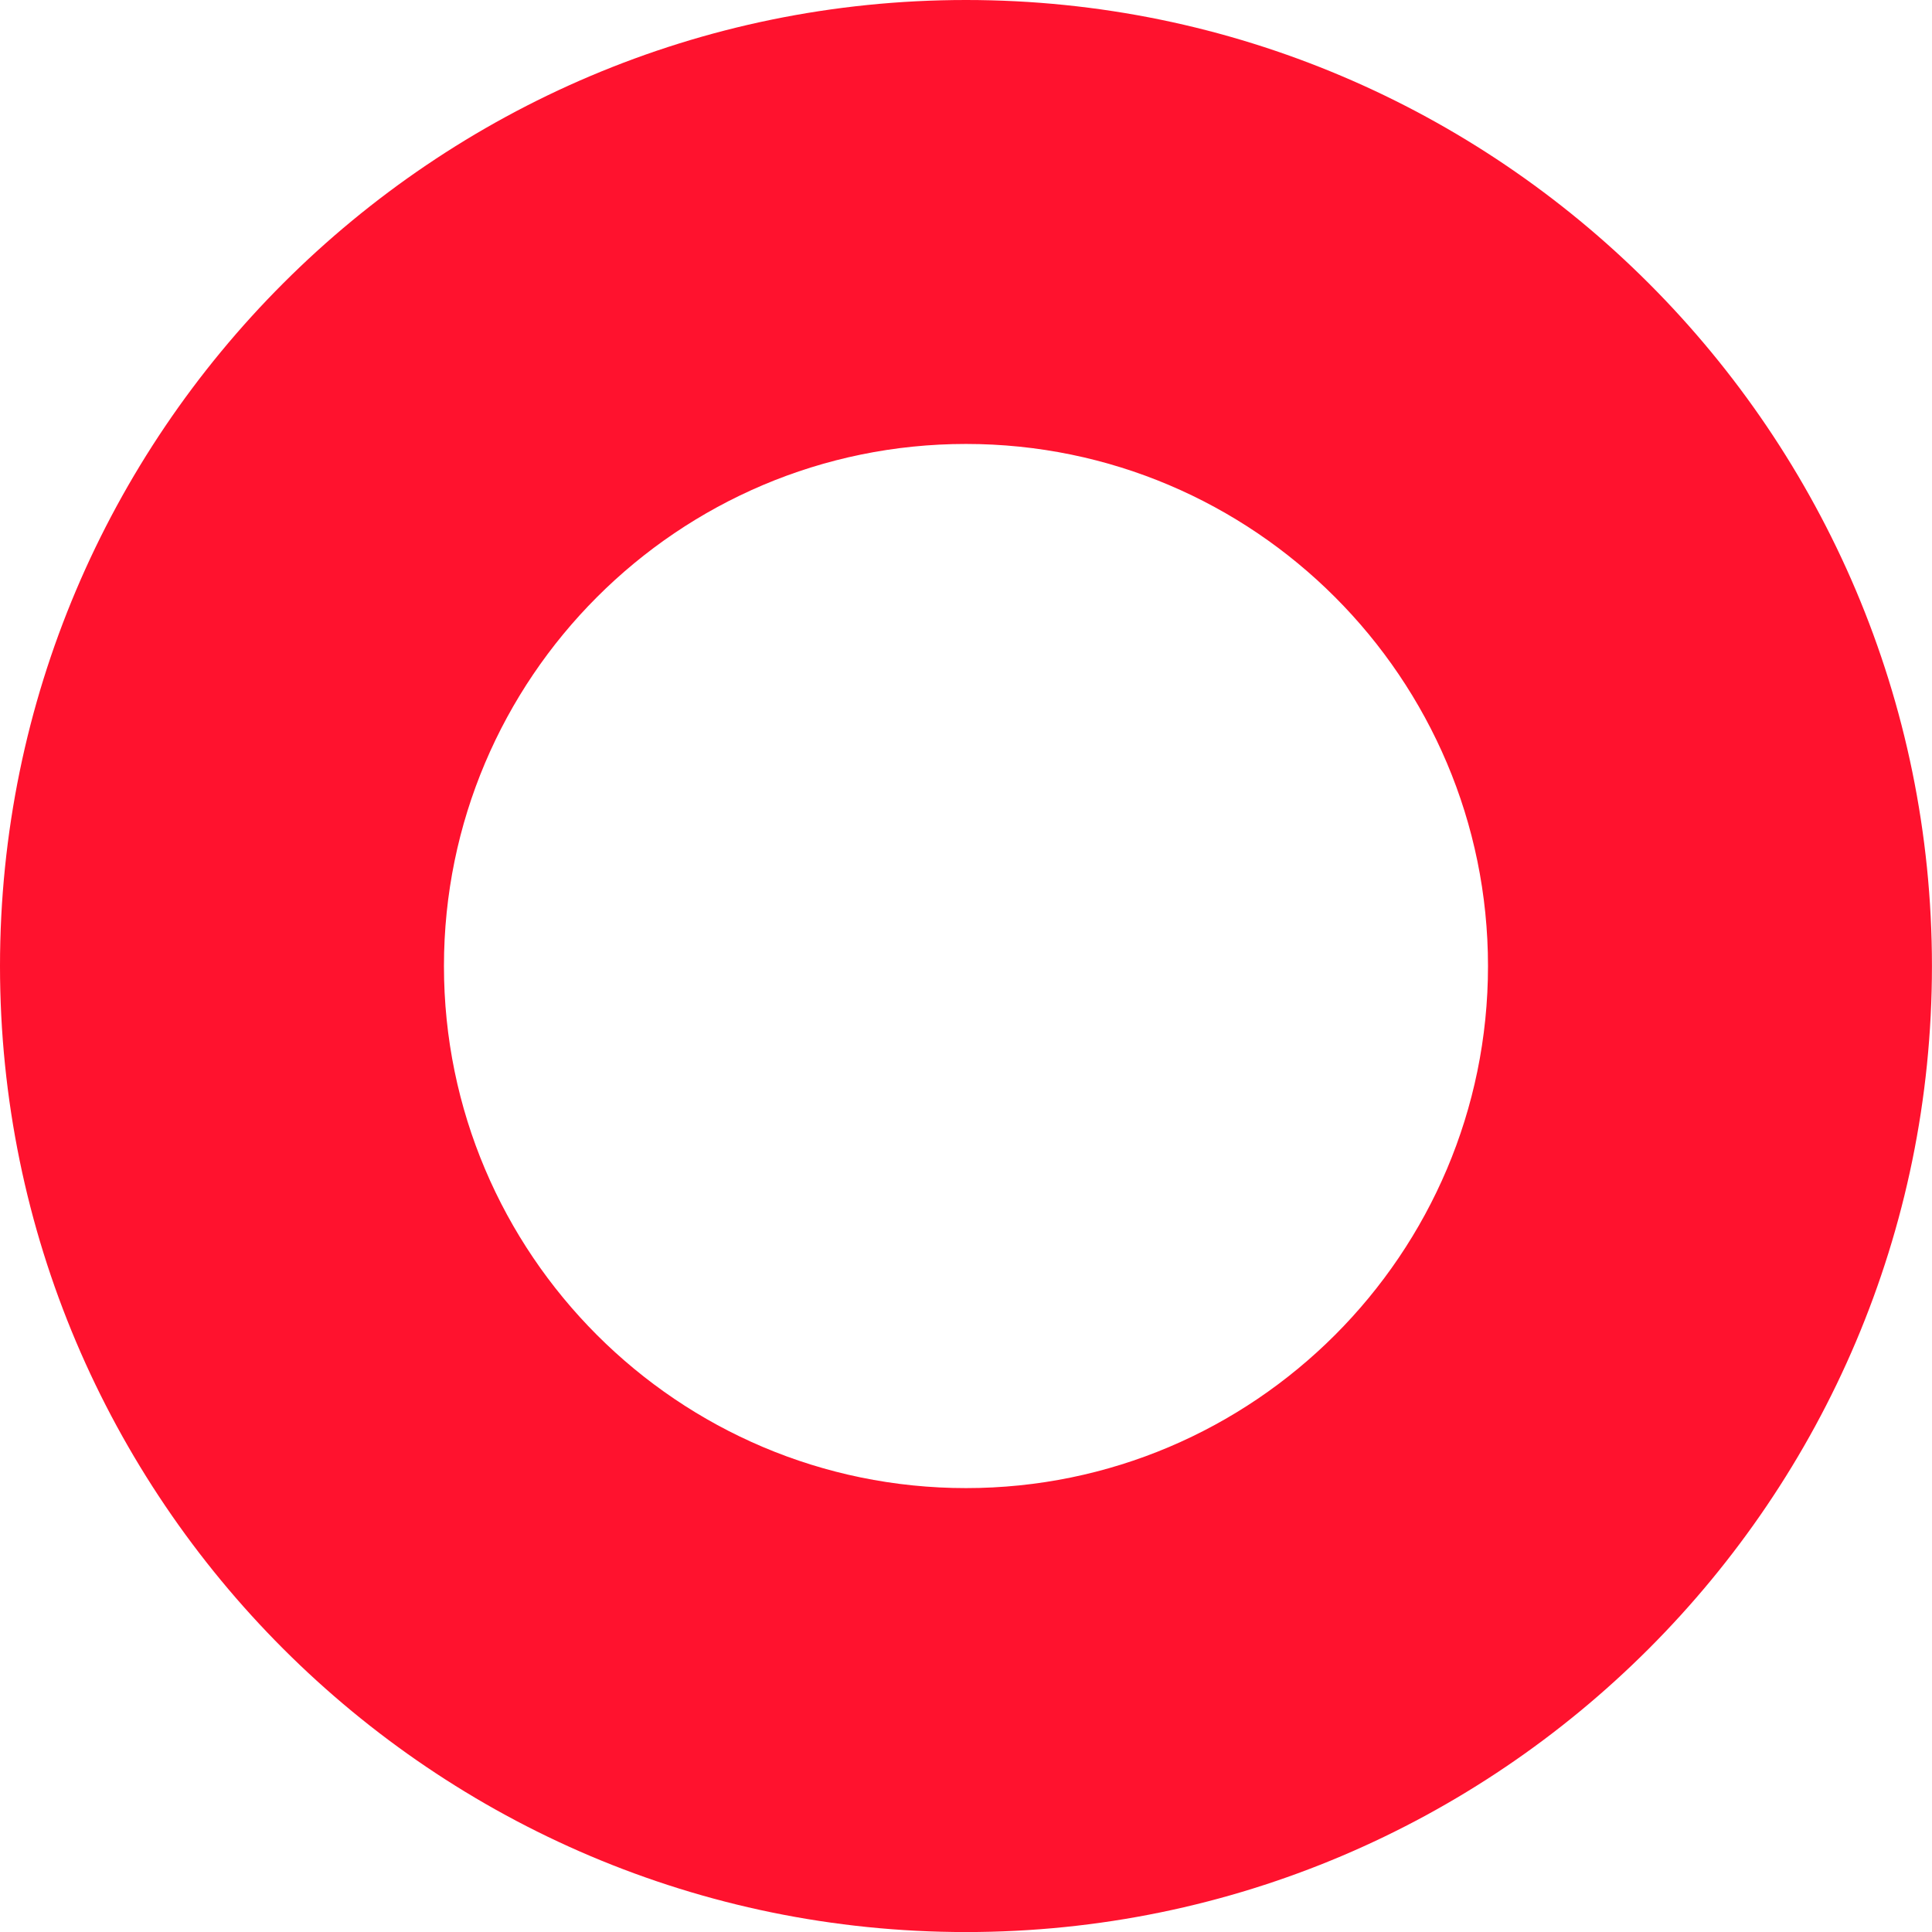 <?xml version="1.0" encoding="UTF-8"?> <svg xmlns="http://www.w3.org/2000/svg" width="38" height="38" viewBox="0 0 38 38" fill="none"> <path d="M19 38.001C29.476 38.001 37.999 29.478 37.999 19.002C37.999 8.523 29.476 0 19 0C8.523 0 0 8.523 0 19.002C0 29.478 8.523 38.001 19 38.001ZM19 8.732C24.662 8.732 29.267 13.339 29.267 19.002C29.267 24.664 24.662 29.269 19 29.269C13.337 29.269 8.732 24.664 8.732 19.002C8.732 13.339 13.337 8.732 19 8.732Z" fill="#FF122E"></path> </svg> 